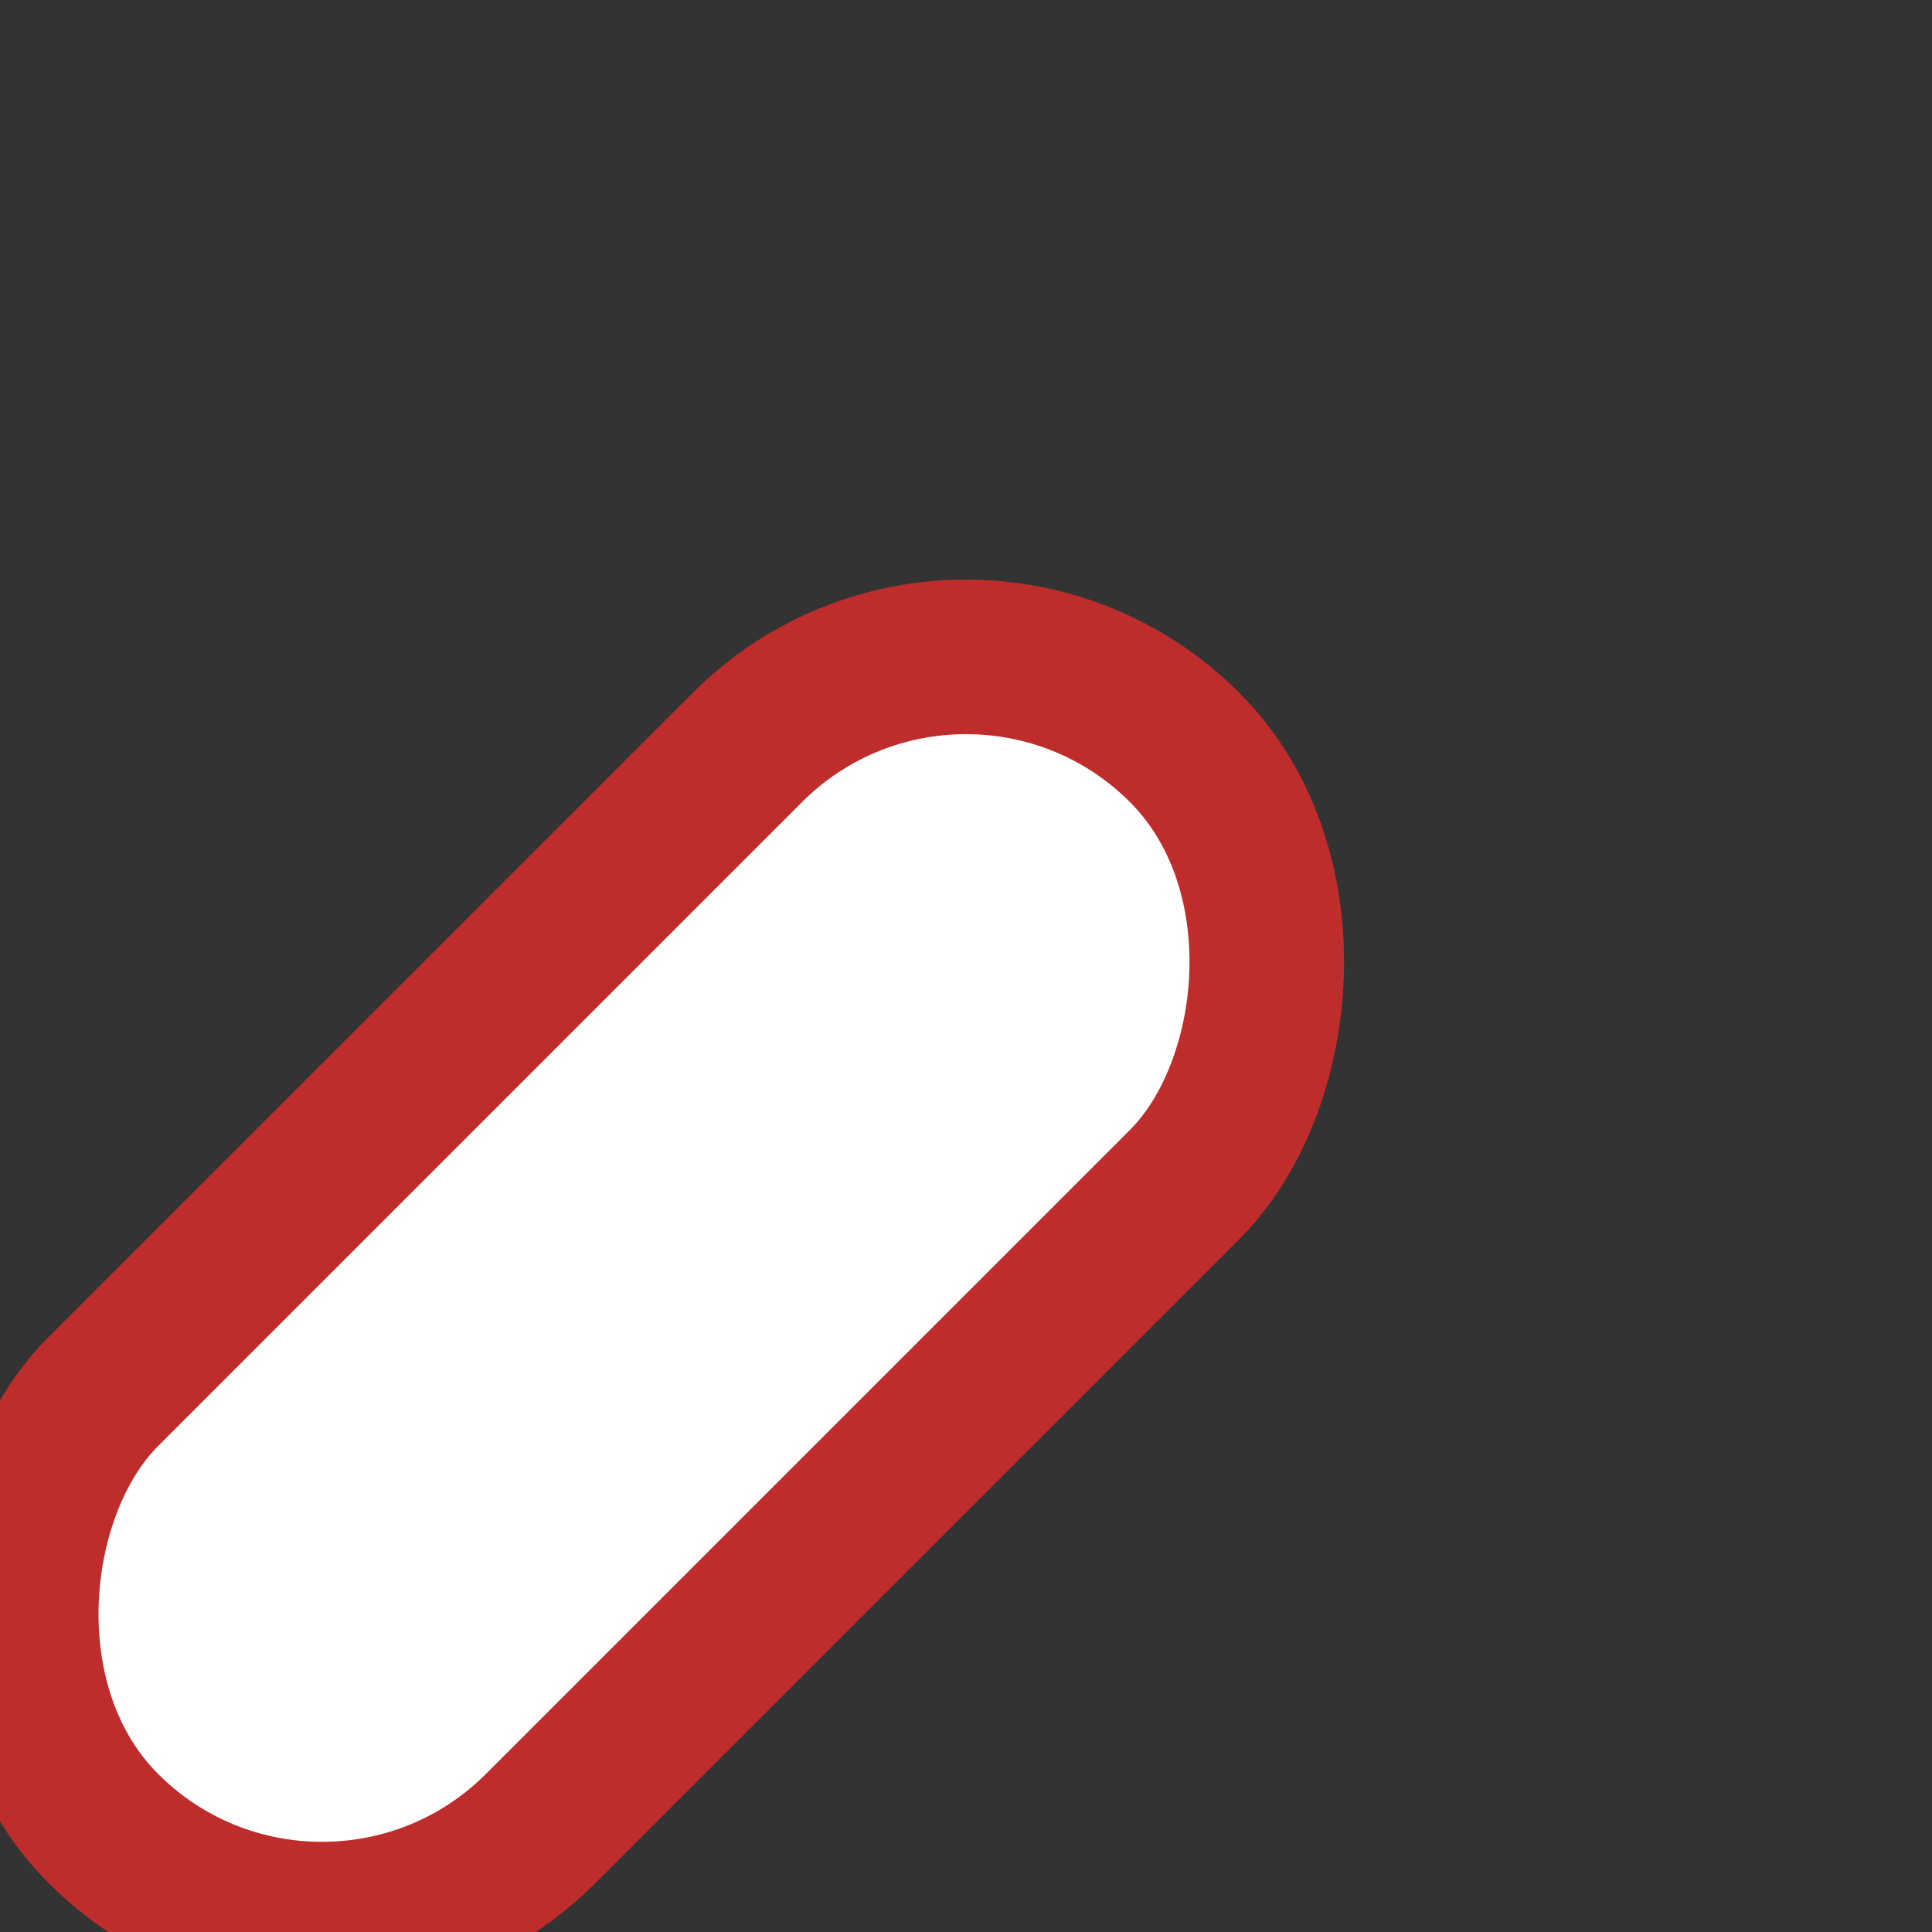 <?xml version="1.0" encoding="utf-8"?>
<svg xmlns="http://www.w3.org/2000/svg" width="500" height="500">
 <rect width="100%" height="100%" fill="#333333" stroke="none"/>
 <title>lvvBST2+4~r</title>
 <rect transform="rotate(45 250,250)" stroke="#BE2D2C" fill="#FFF" x="170" y="170" rx="80" width="160" height="395.7" stroke-width="40"/>
</svg>